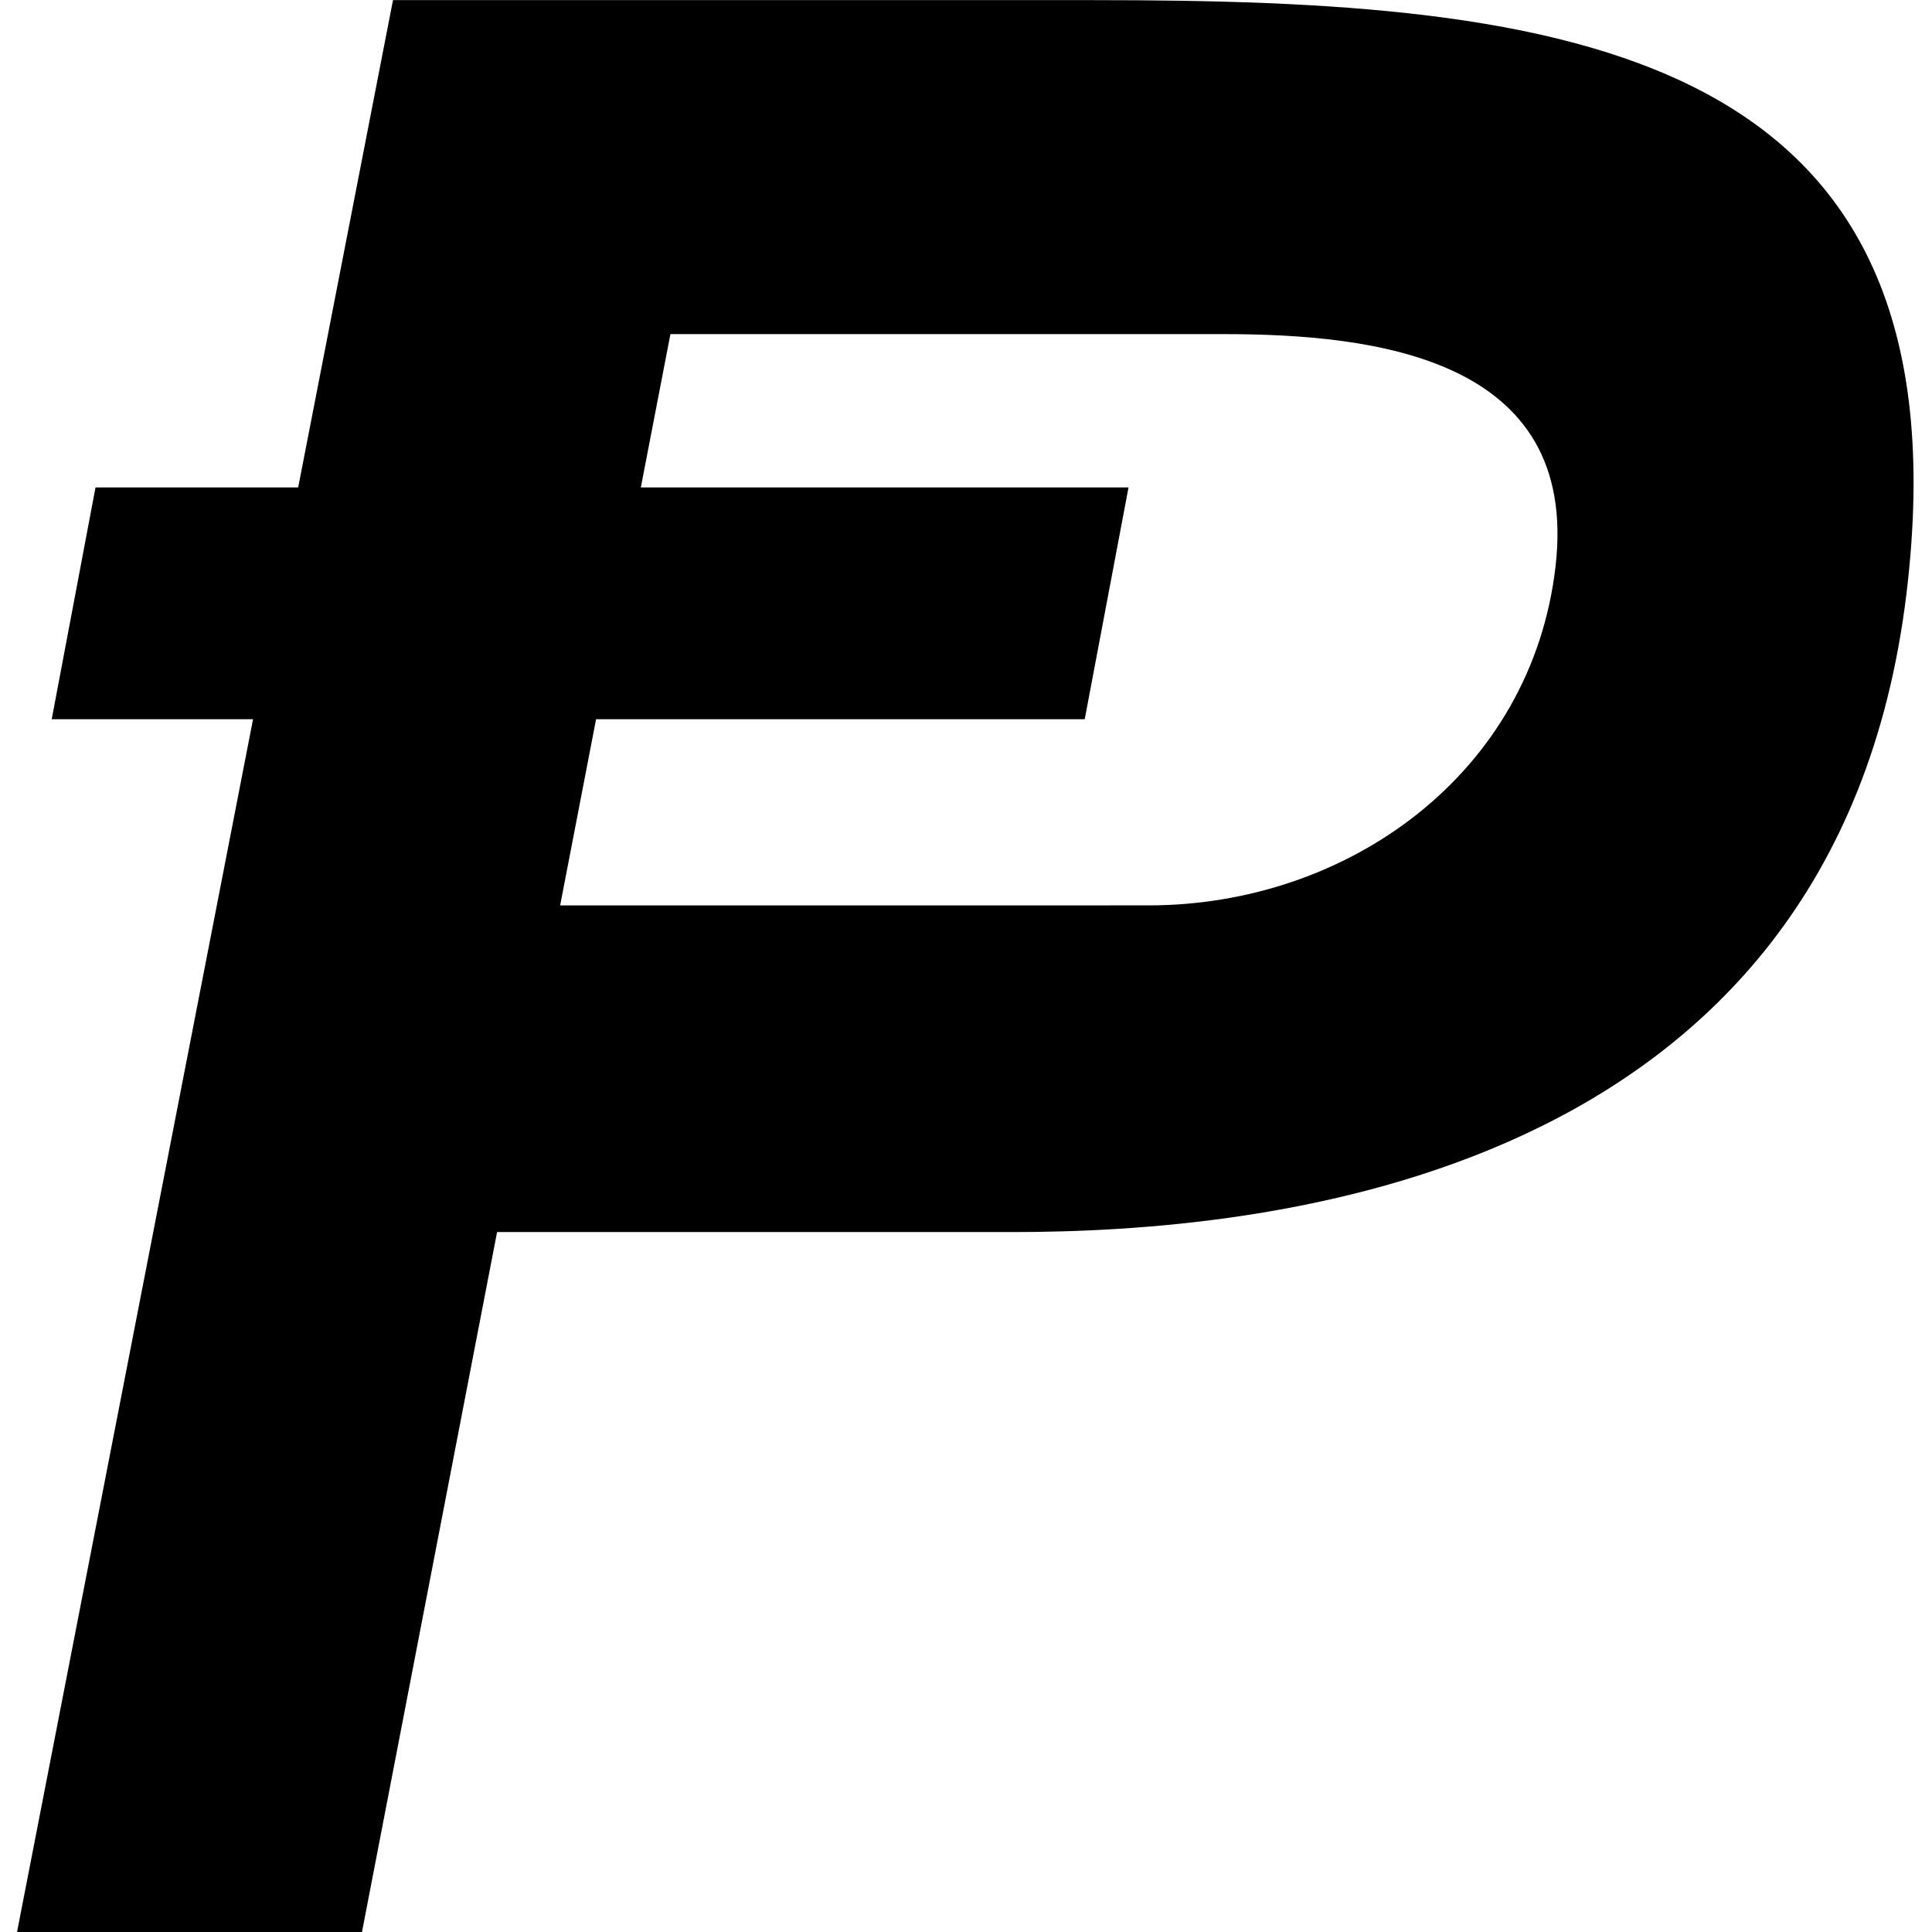 <svg xmlns="http://www.w3.org/2000/svg" width="226.777" height="226.777" viewBox="0 0 226.777 226.777"><path d="M128.394.015H46.13l-11.131 57.2H11.212L6.07 84.422h23.633L2 226.777h40.489l15.858-82.157h60.407c29.135 0 96.617-5.73 105.019-74.887C231.619 5.144 183.399.015 128.394.015zm54.201 66.411c-2.785 24.423-24.423 39.848-47.774 39.848H65.75l4.217-21.852h57.357l5.142-27.208H75.22l3.474-17.996h64.912c17.78.001 41.775 2.786 38.989 27.208z"/></svg>